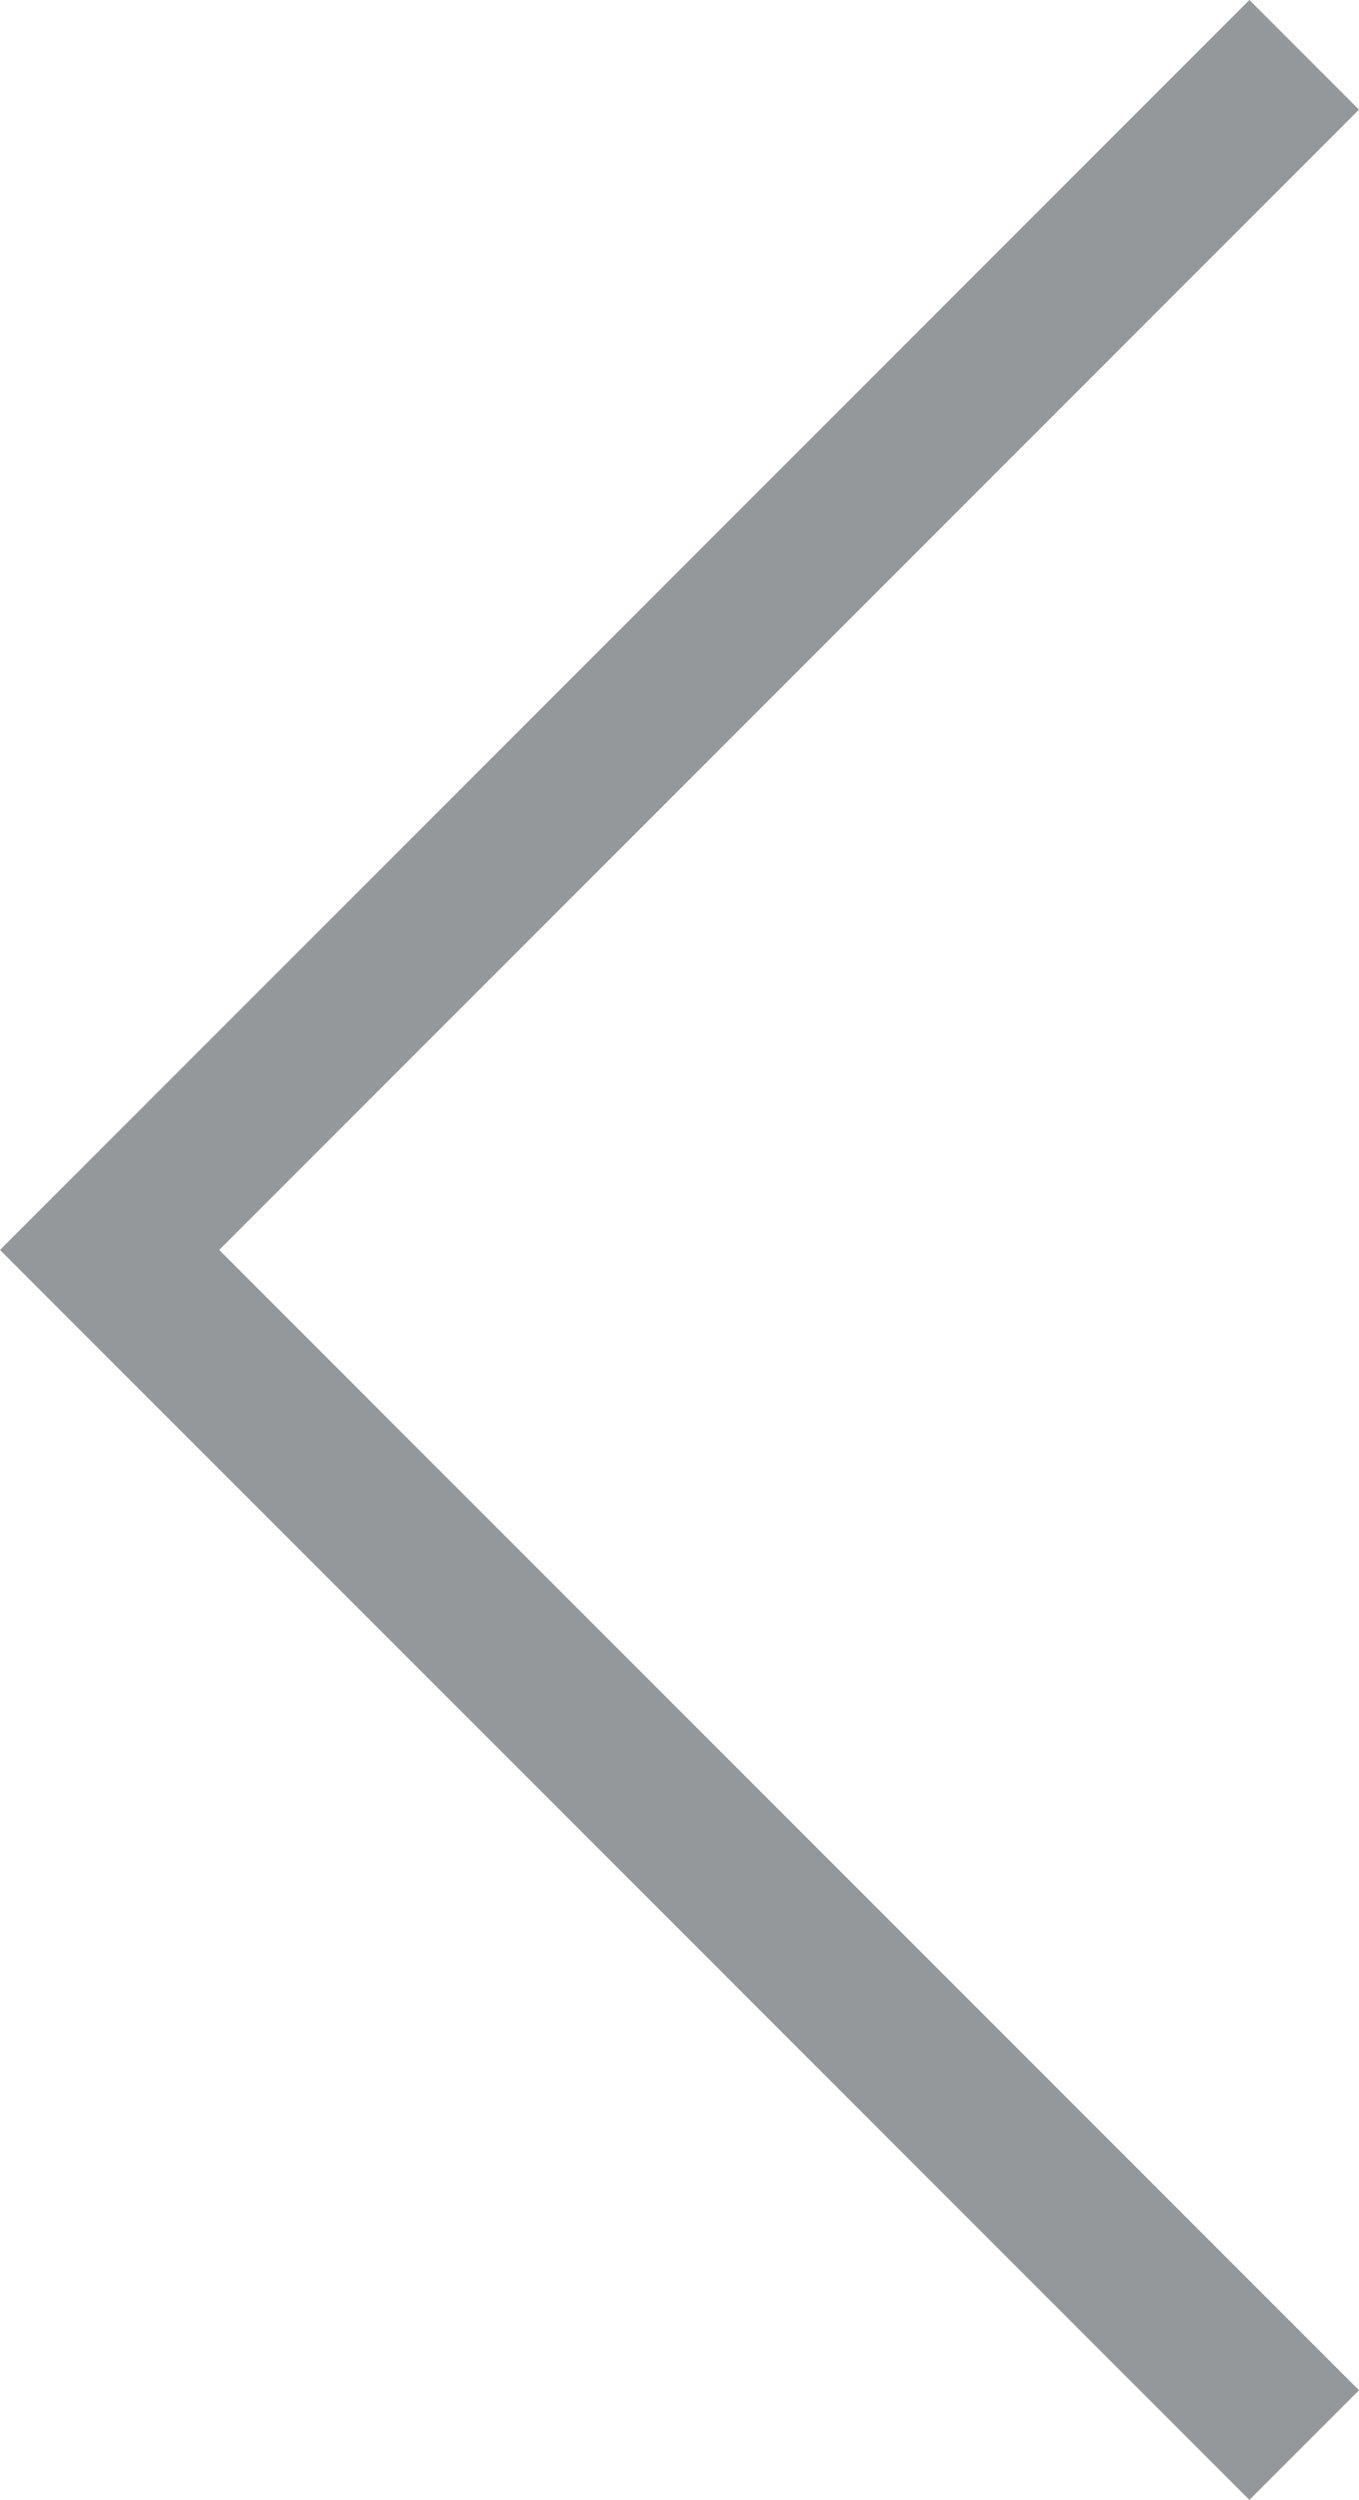 <svg xmlns="http://www.w3.org/2000/svg" viewBox="3196.586 1300.293 17.535 32.242">
  <defs>
    <style>
      .cls-1 {
        fill: none;
        stroke: #95989a;
        stroke-width: 2px;
      }
    </style>
  </defs>
  <path id="Path_108" data-name="Path 108" class="cls-1" d="M0,0,15.414,15.414,30.828,0" transform="translate(3213.414 1301) rotate(90)"/>
</svg>
